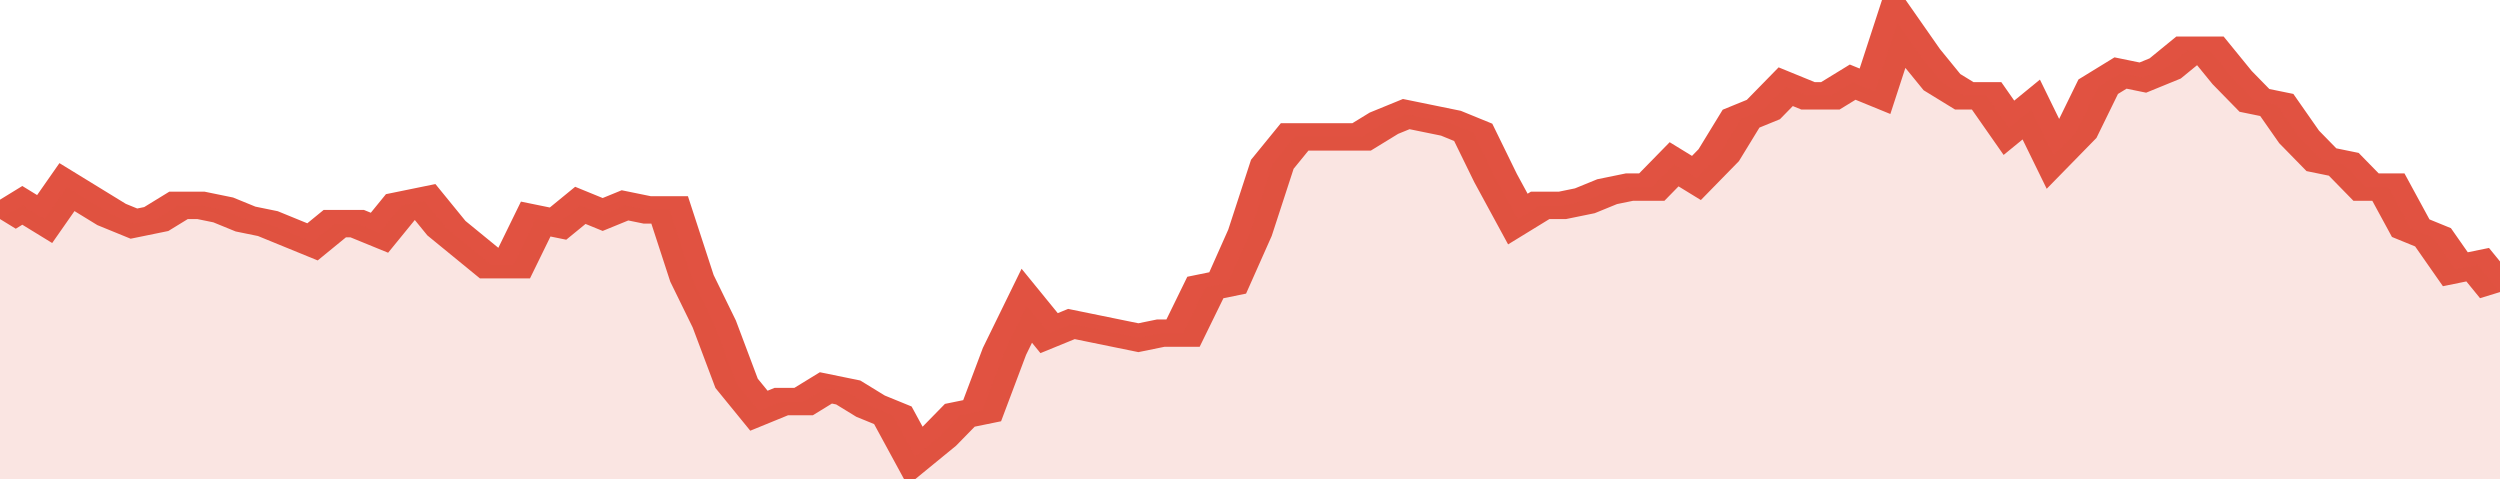 <svg xmlns="http://www.w3.org/2000/svg" viewBox="0 0 336 105" width="120" height="23" preserveAspectRatio="none">
				 <polyline fill="none" stroke="#E15241" stroke-width="6" points="0, 48 3, 45 6, 48 9, 41 12, 44 15, 47 18, 49 21, 48 24, 45 27, 45 30, 46 33, 48 36, 49 39, 51 42, 53 45, 49 48, 49 51, 51 54, 45 57, 44 60, 50 63, 54 66, 58 69, 58 72, 48 75, 49 78, 45 81, 47 84, 45 87, 46 90, 46 93, 61 96, 71 99, 84 102, 90 105, 88 108, 88 111, 85 114, 86 117, 89 120, 91 123, 100 126, 96 129, 91 132, 90 135, 77 138, 67 141, 73 144, 71 147, 72 150, 73 153, 74 156, 73 159, 73 162, 63 165, 62 168, 51 171, 36 174, 30 177, 30 180, 30 183, 30 186, 27 189, 25 192, 26 195, 27 198, 29 201, 39 204, 48 207, 45 210, 45 213, 44 216, 42 219, 41 222, 41 225, 36 228, 39 231, 34 234, 26 237, 24 240, 19 243, 21 246, 21 249, 18 252, 20 255, 5 258, 12 261, 18 264, 21 267, 21 270, 28 273, 24 276, 34 279, 29 282, 19 285, 16 288, 17 291, 15 294, 11 297, 11 300, 17 303, 22 306, 23 309, 30 312, 35 315, 36 318, 41 321, 41 324, 50 327, 52 330, 59 333, 58 336, 64 336, 64 "> </polyline>
				 <polygon fill="#E15241" opacity="0.15" points="0, 105 0, 48 3, 45 6, 48 9, 41 12, 44 15, 47 18, 49 21, 48 24, 45 27, 45 30, 46 33, 48 36, 49 39, 51 42, 53 45, 49 48, 49 51, 51 54, 45 57, 44 60, 50 63, 54 66, 58 69, 58 72, 48 75, 49 78, 45 81, 47 84, 45 87, 46 90, 46 93, 61 96, 71 99, 84 102, 90 105, 88 108, 88 111, 85 114, 86 117, 89 120, 91 123, 100 126, 96 129, 91 132, 90 135, 77 138, 67 141, 73 144, 71 147, 72 150, 73 153, 74 156, 73 159, 73 162, 63 165, 62 168, 51 171, 36 174, 30 177, 30 180, 30 183, 30 186, 27 189, 25 192, 26 195, 27 198, 29 201, 39 204, 48 207, 45 210, 45 213, 44 216, 42 219, 41 222, 41 225, 36 228, 39 231, 34 234, 26 237, 24 240, 19 243, 21 246, 21 249, 18 252, 20 255, 5 258, 12 261, 18 264, 21 267, 21 270, 28 273, 24 276, 34 279, 29 282, 19 285, 16 288, 17 291, 15 294, 11 297, 11 300, 17 303, 22 306, 23 309, 30 312, 35 315, 36 318, 41 321, 41 324, 50 327, 52 330, 59 333, 58 336, 64 336, 105 "></polygon>
			</svg>
